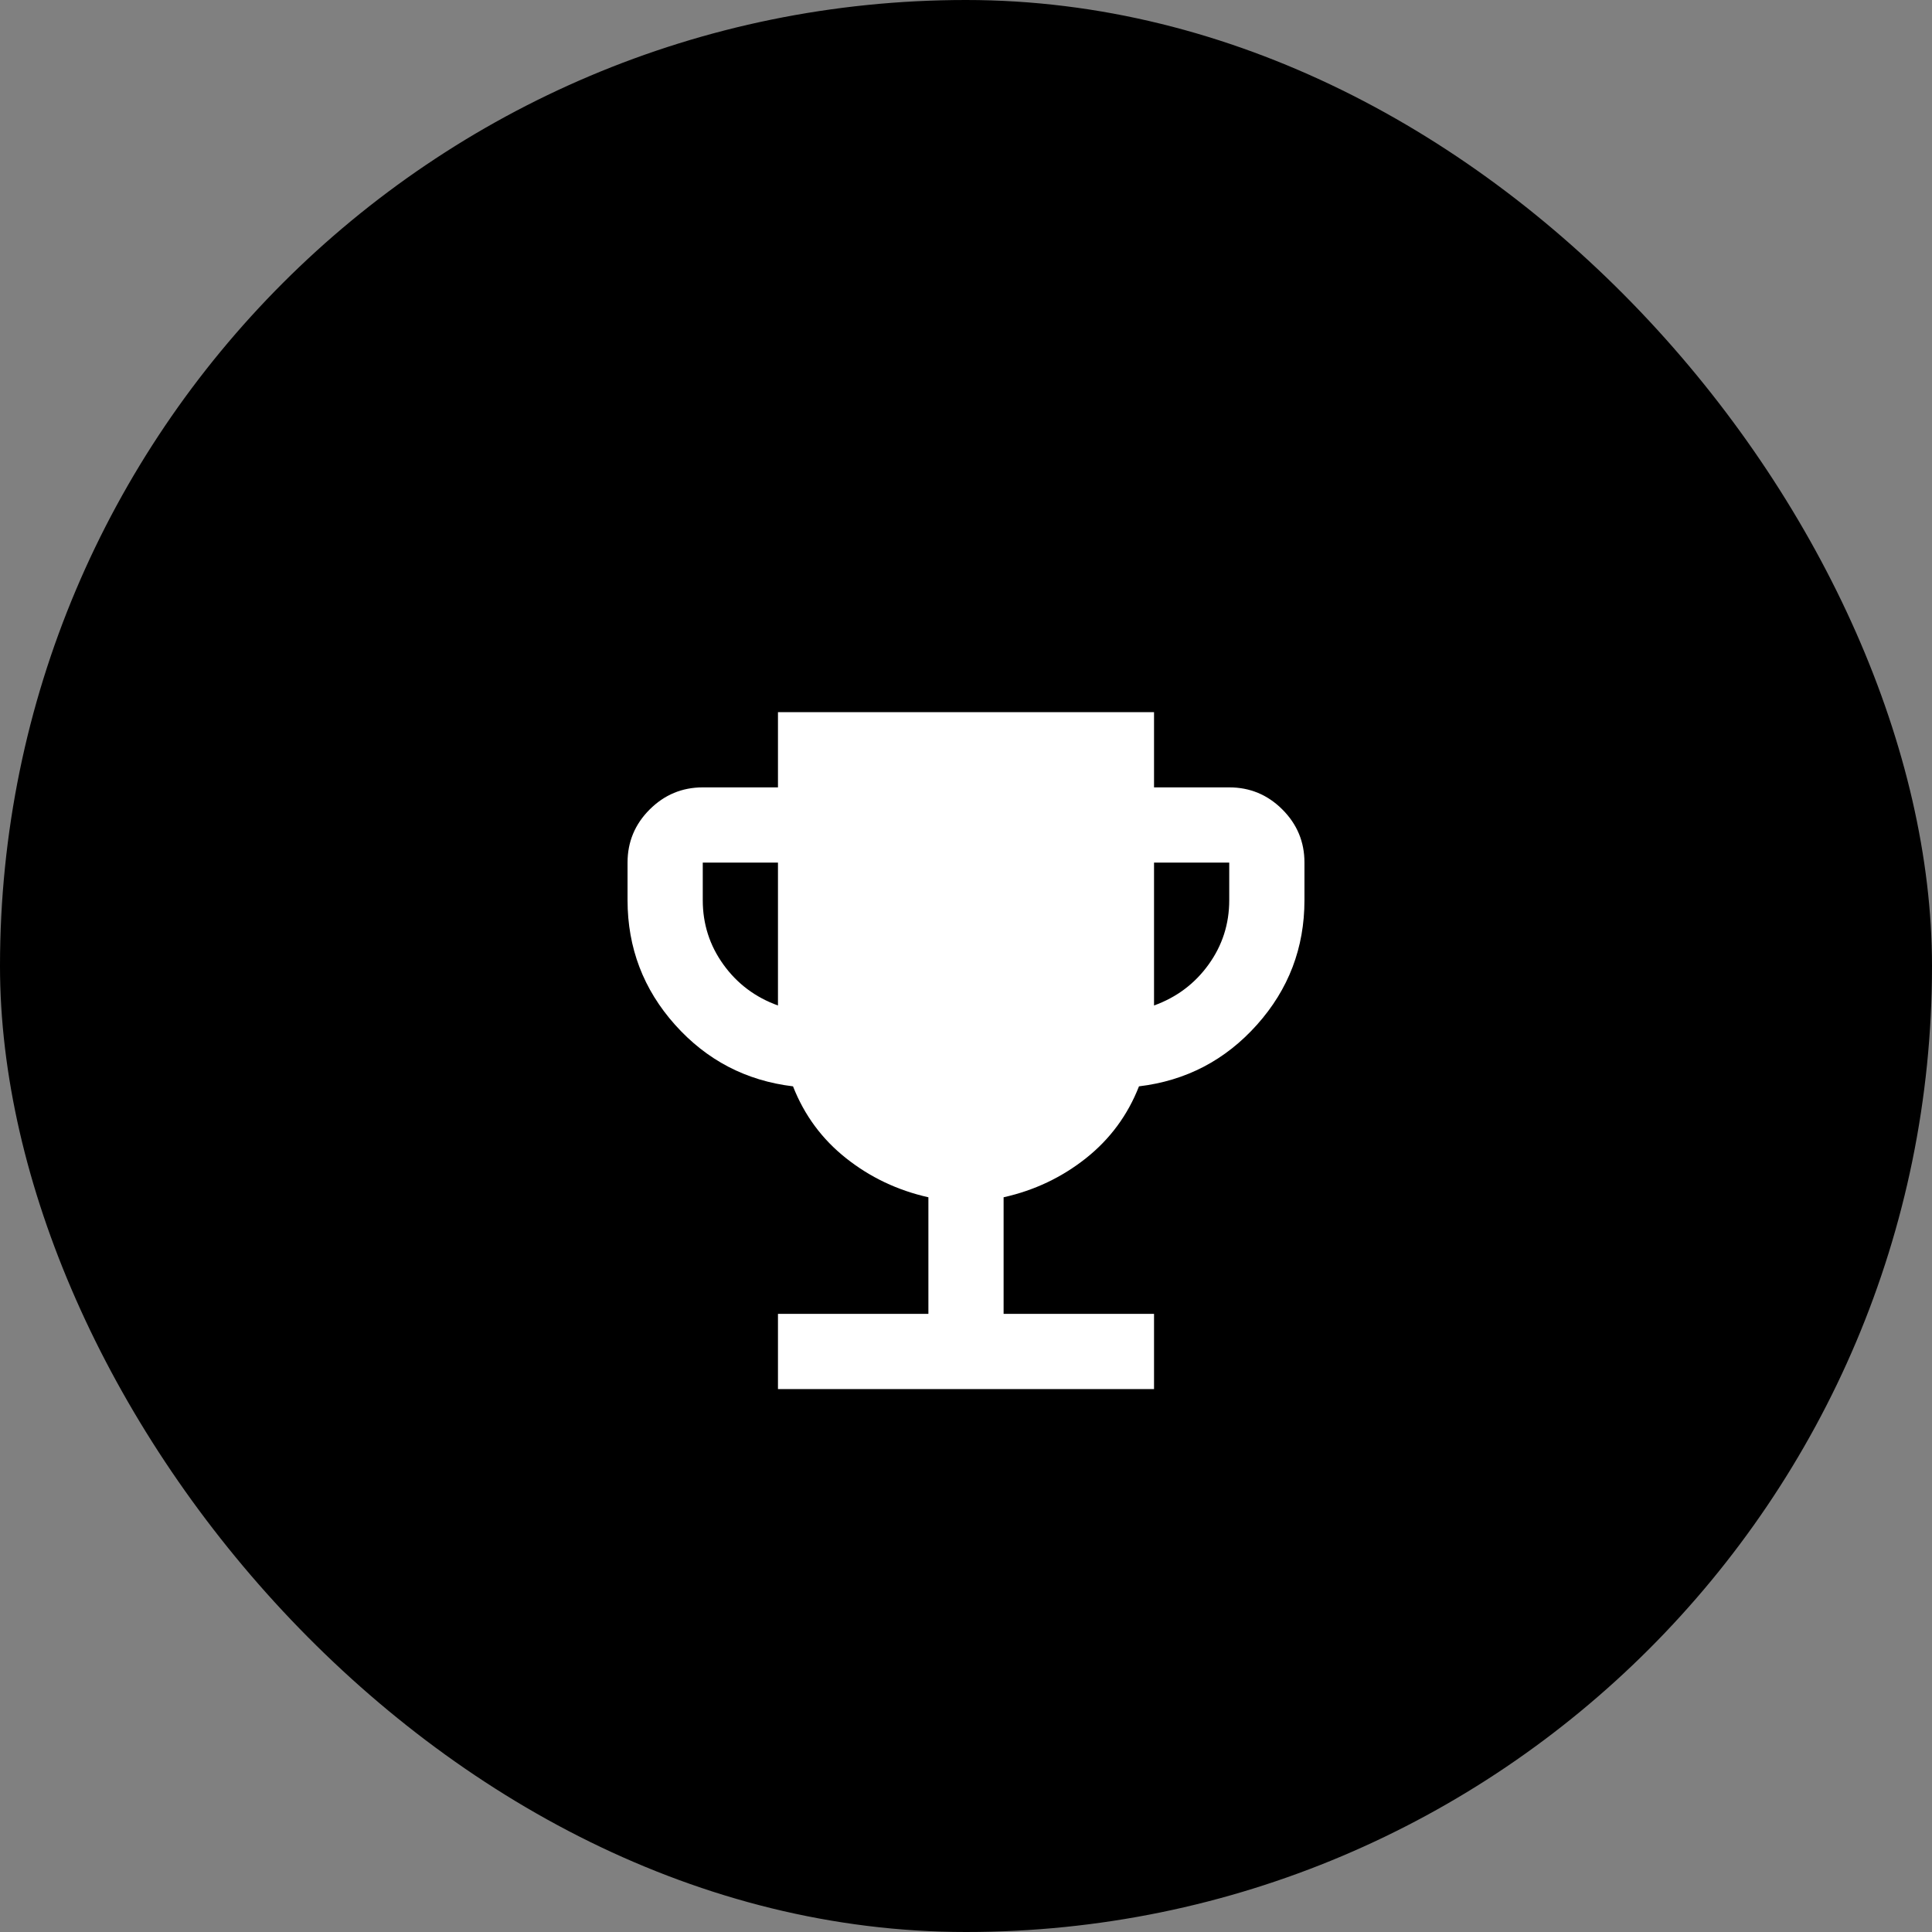 <svg width="274" height="274" viewBox="0 0 274 274" fill="none" xmlns="http://www.w3.org/2000/svg">
<rect x="0" y="0" width="274" height="274" fill="#808080" stroke="none"/>
<rect width="274" height="274" rx="137" fill="black"/>
<path d="M110.333 197V186.333H131.667V169.8C127.311 168.822 123.423 166.979 120.003 164.269C116.582 161.56 114.07 158.159 112.467 154.067C105.8 153.267 100.223 150.356 95.736 145.336C91.249 140.316 89.004 134.426 89 127.667V122.333C89 119.4 90.045 116.89 92.136 114.803C94.227 112.716 96.737 111.67 99.667 111.667H110.333V101H163.667V111.667H174.333C177.267 111.667 179.779 112.712 181.869 114.803C183.96 116.893 185.004 119.404 185 122.333V127.667C185 134.422 182.755 140.312 178.264 145.336C173.773 150.36 168.196 153.27 161.533 154.067C159.933 158.156 157.423 161.556 154.003 164.269C150.582 166.982 146.692 168.826 142.333 169.8V186.333H163.667V197H110.333ZM110.333 142.6V122.333H99.667V127.667C99.667 131.044 100.644 134.09 102.6 136.803C104.556 139.516 107.133 141.448 110.333 142.6ZM163.667 142.6C166.867 141.444 169.444 139.51 171.4 136.797C173.356 134.084 174.333 131.041 174.333 127.667V122.333H163.667V142.6Z" fill="white"/>
</svg>
